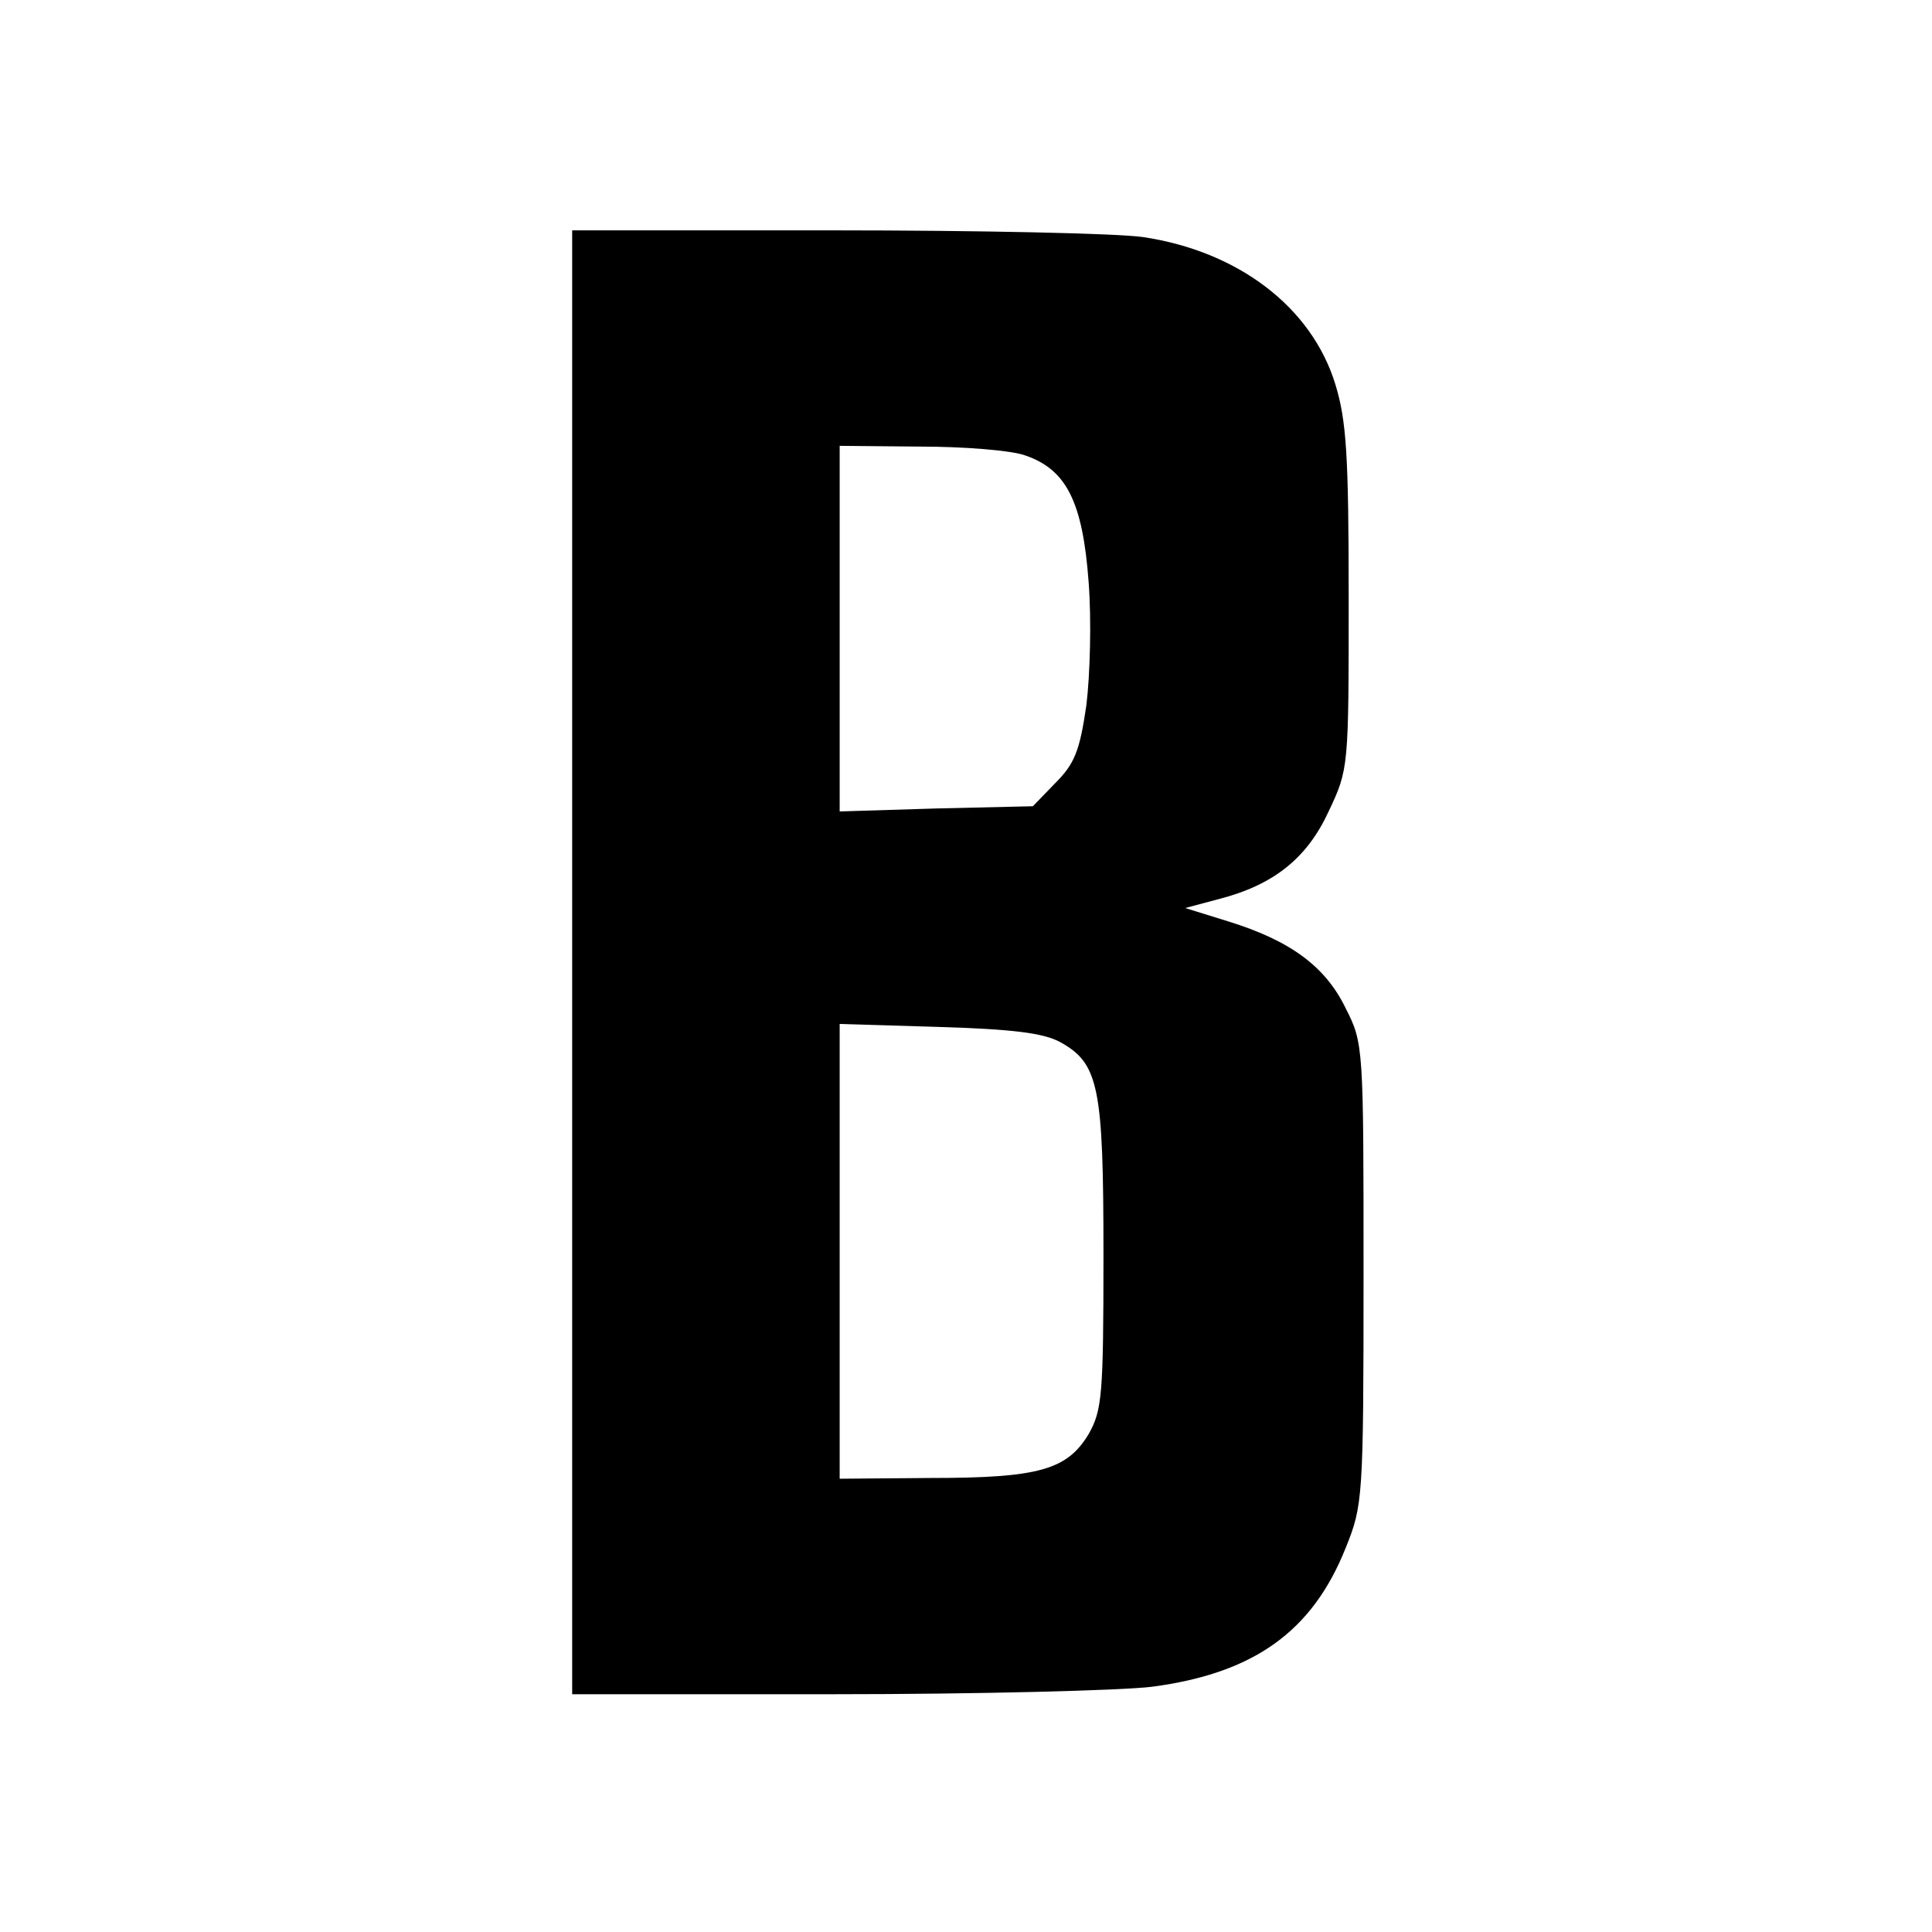 <?xml version="1.0" standalone="no"?>
<!DOCTYPE svg PUBLIC "-//W3C//DTD SVG 20010904//EN"
 "http://www.w3.org/TR/2001/REC-SVG-20010904/DTD/svg10.dtd">
<svg version="1.0" xmlns="http://www.w3.org/2000/svg"
 width="260pt" height="260pt" viewBox="0 0 260 260"
 preserveAspectRatio="xMidYMid meet">
<g transform="translate(0,260) scale(0.1,-0.1)"
fill="#000000" stroke="none">
<path d="M770 1305 l0 -985 353 0 c193 0 386 5 427 10 137 18 216 74 261 187
23 57 24 66 24 368 0 306 0 311 -24 358 -27 56 -74 91 -158 117 l-58 18 45 12
c74 19 119 55 148 118 27 57 27 59 27 287 0 193 -3 239 -18 288 -32 104 -131
179 -259 198 -35 5 -222 9 -415 9 l-353 0 0 -985z m610 682 c55 -19 77 -62 85
-170 4 -51 2 -125 -3 -166 -9 -62 -16 -79 -42 -105 l-30 -31 -130 -3 -130 -4
0 246 0 246 108 -1 c59 0 123 -5 142 -12z m46 -789 c53 -29 59 -60 59 -288 0
-189 -2 -208 -20 -240 -29 -48 -67 -59 -212 -59 l-123 -1 0 306 0 306 133 -4
c99 -3 140 -8 163 -20z"/>
</g>
</svg>
